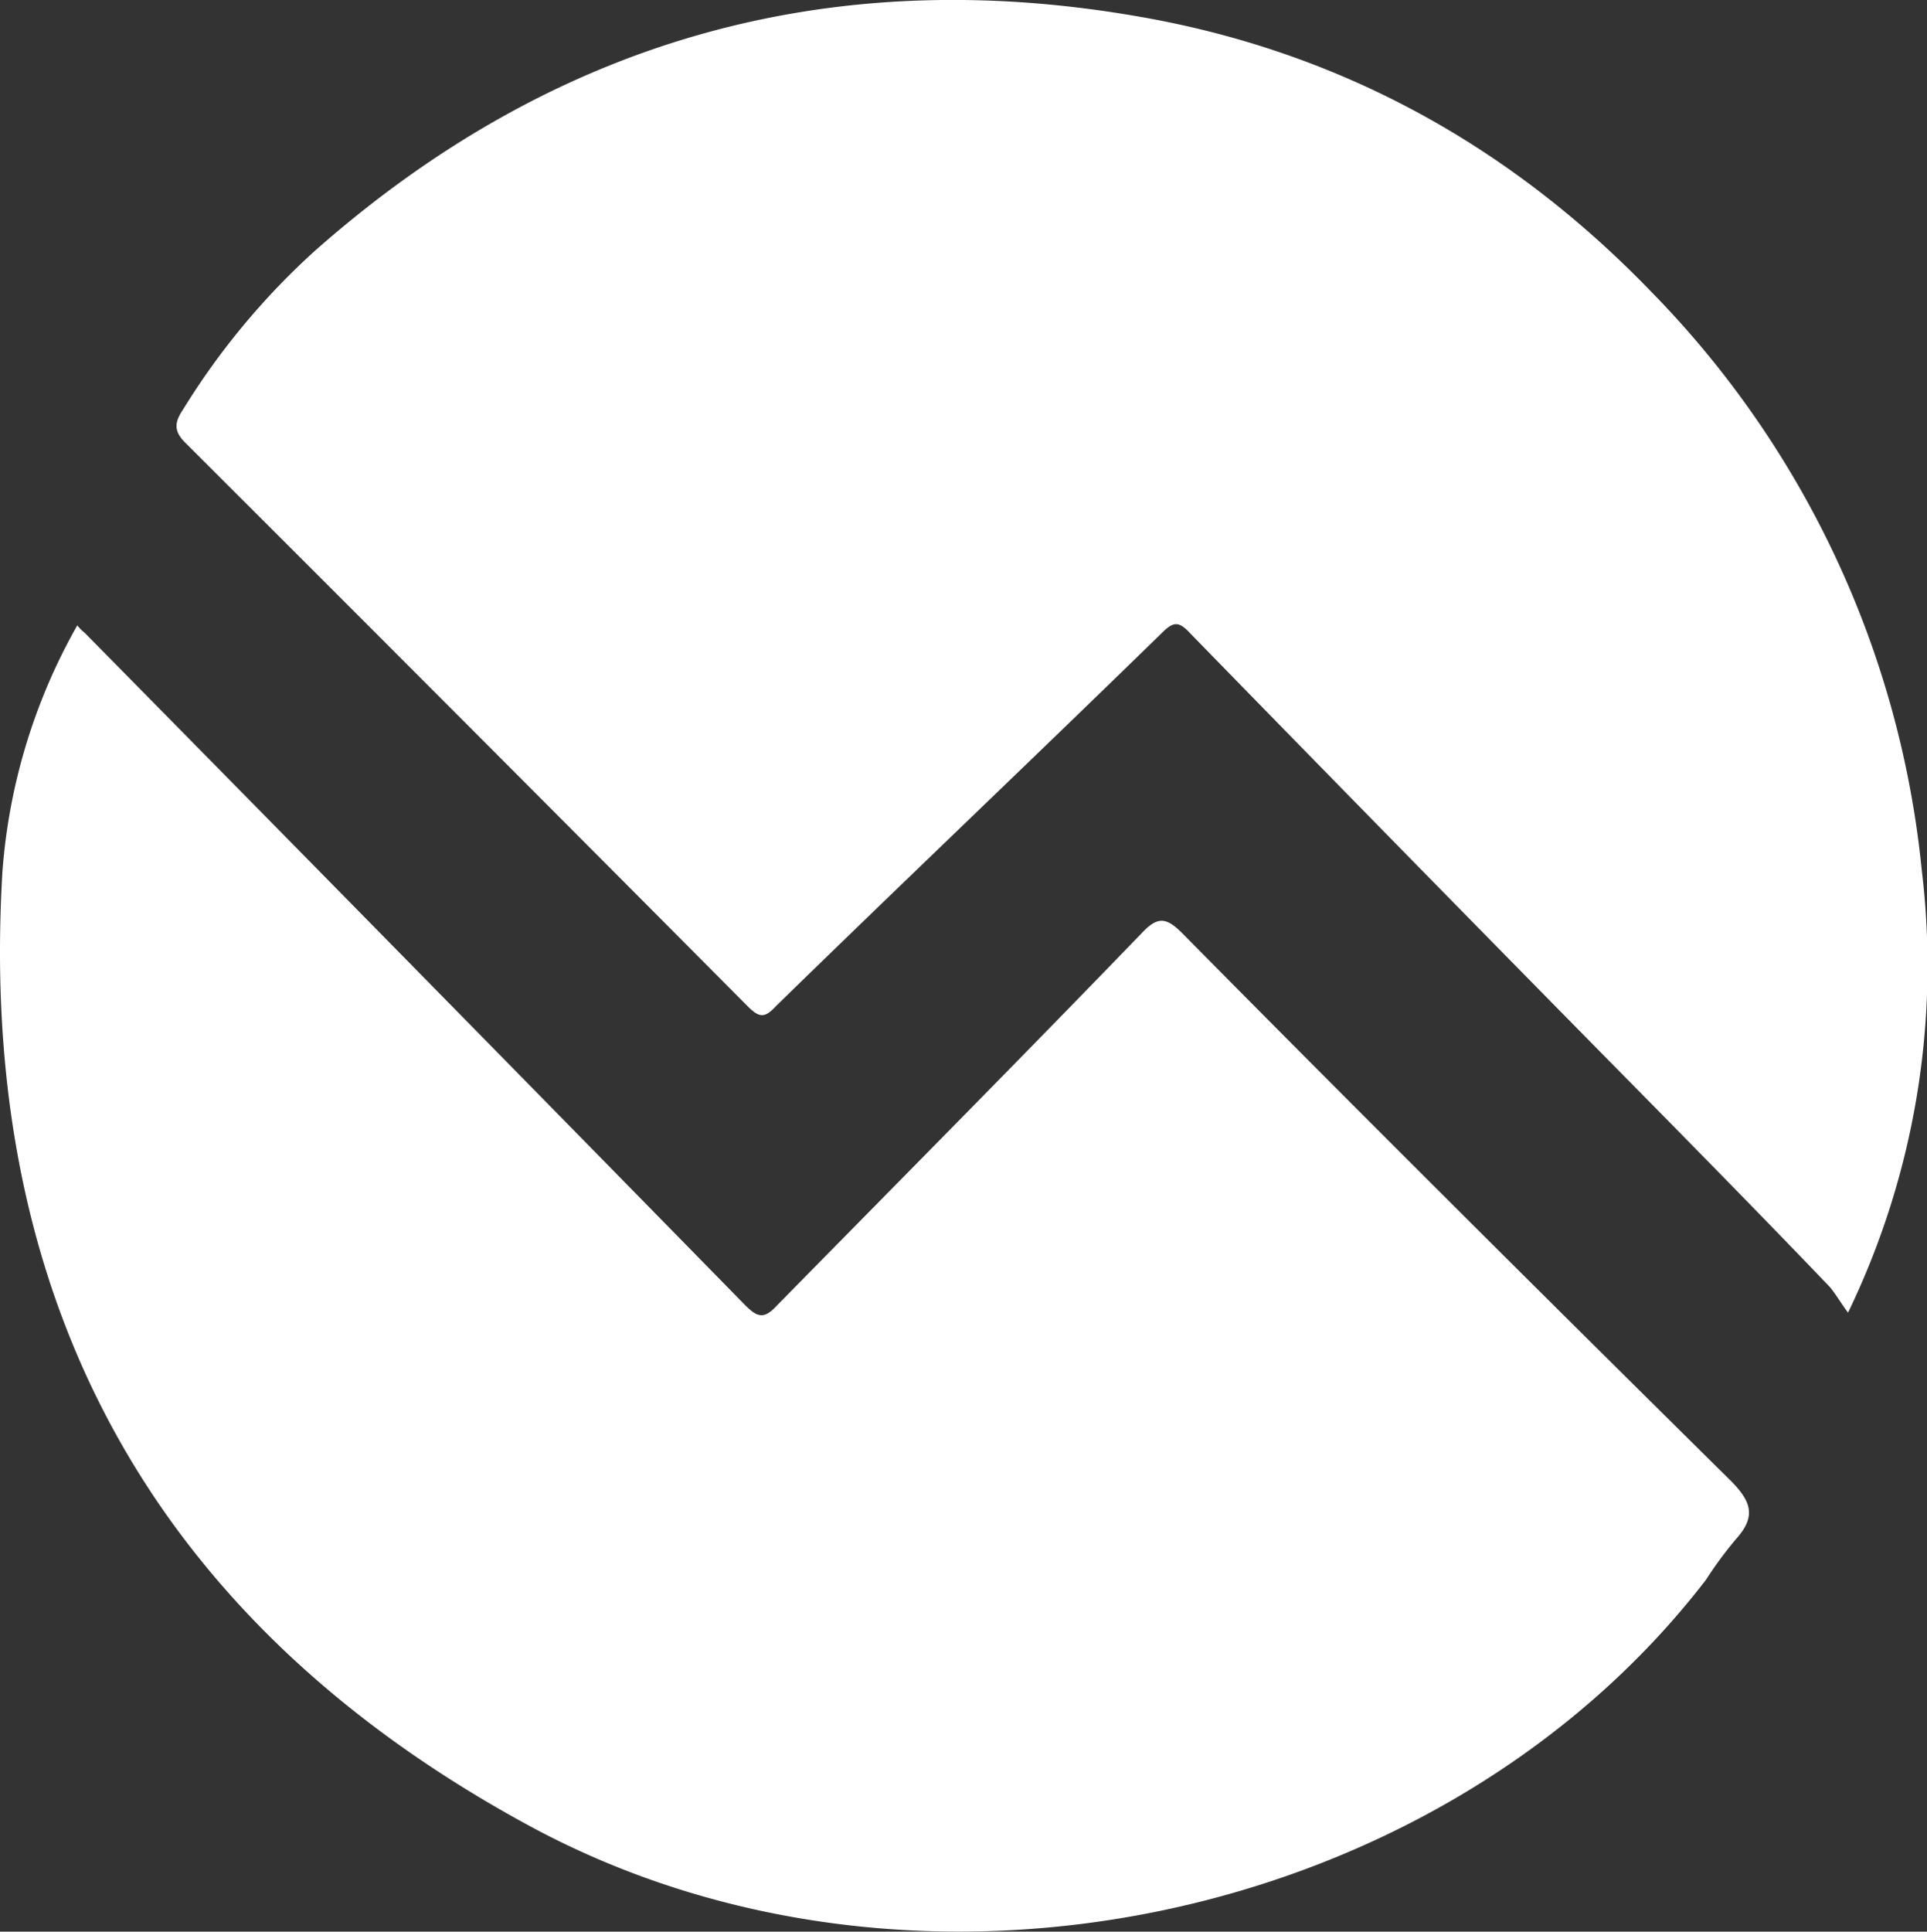 <svg xmlns="http://www.w3.org/2000/svg" viewBox="0 0 180.32 180.72"><rect x="0" y="0" width="180.32" height="180.72" fill="#333333" stroke="none"/><defs><style>.cls-1{fill:#fff;}</style></defs><title>Asset 1</title><g id="Layer_2" data-name="Layer 2"><g id="Calque_1" data-name="Calque 1"><path class="cls-1" d="M171.23,120.41c-6.8-7.1-13.7-14.1-20.6-21.1q-19.65-19.95-39.2-40c-1.1-1.2-1.6-1.2-2.7-.1-12,11.7-24.1,23.2-36.1,34.9-1.1,1.2-1.6,1.1-2.7,0q-26.25-26.4-52.6-52.7c-1.1-1.1-1-1.9-.2-3.1a68.28,68.28,0,0,1,12.4-14.9c22.1-19.5,47.8-26.9,76.8-21.9,18.8,3.2,34.9,12,48.2,25.8a90,90,0,0,1,25.3,54.1,74.52,74.52,0,0,1-6.9,41.4C172.13,121.71,171.73,121,171.23,120.41Z"/><path class="cls-1" d="M7.93,59.21q30.9,31.35,61.8,62.9c1.2,1.2,1.8,1.3,3,0,11.4-11.6,22.8-23.1,34.1-34.8,1.5-1.6,2.3-1.5,3.8,0,17,17.2,34.1,34.2,51.3,51.2,2,2,2.4,3.4.5,5.5a37.32,37.32,0,0,0-2.8,3.8c-24.7,32.1-74,42.7-110.3,22.9-35.1-19.1-51.5-49.2-49.1-89.2a54.9,54.9,0,0,1,7-23A4.51,4.51,0,0,0,7.93,59.21Z"/></g></g></svg>